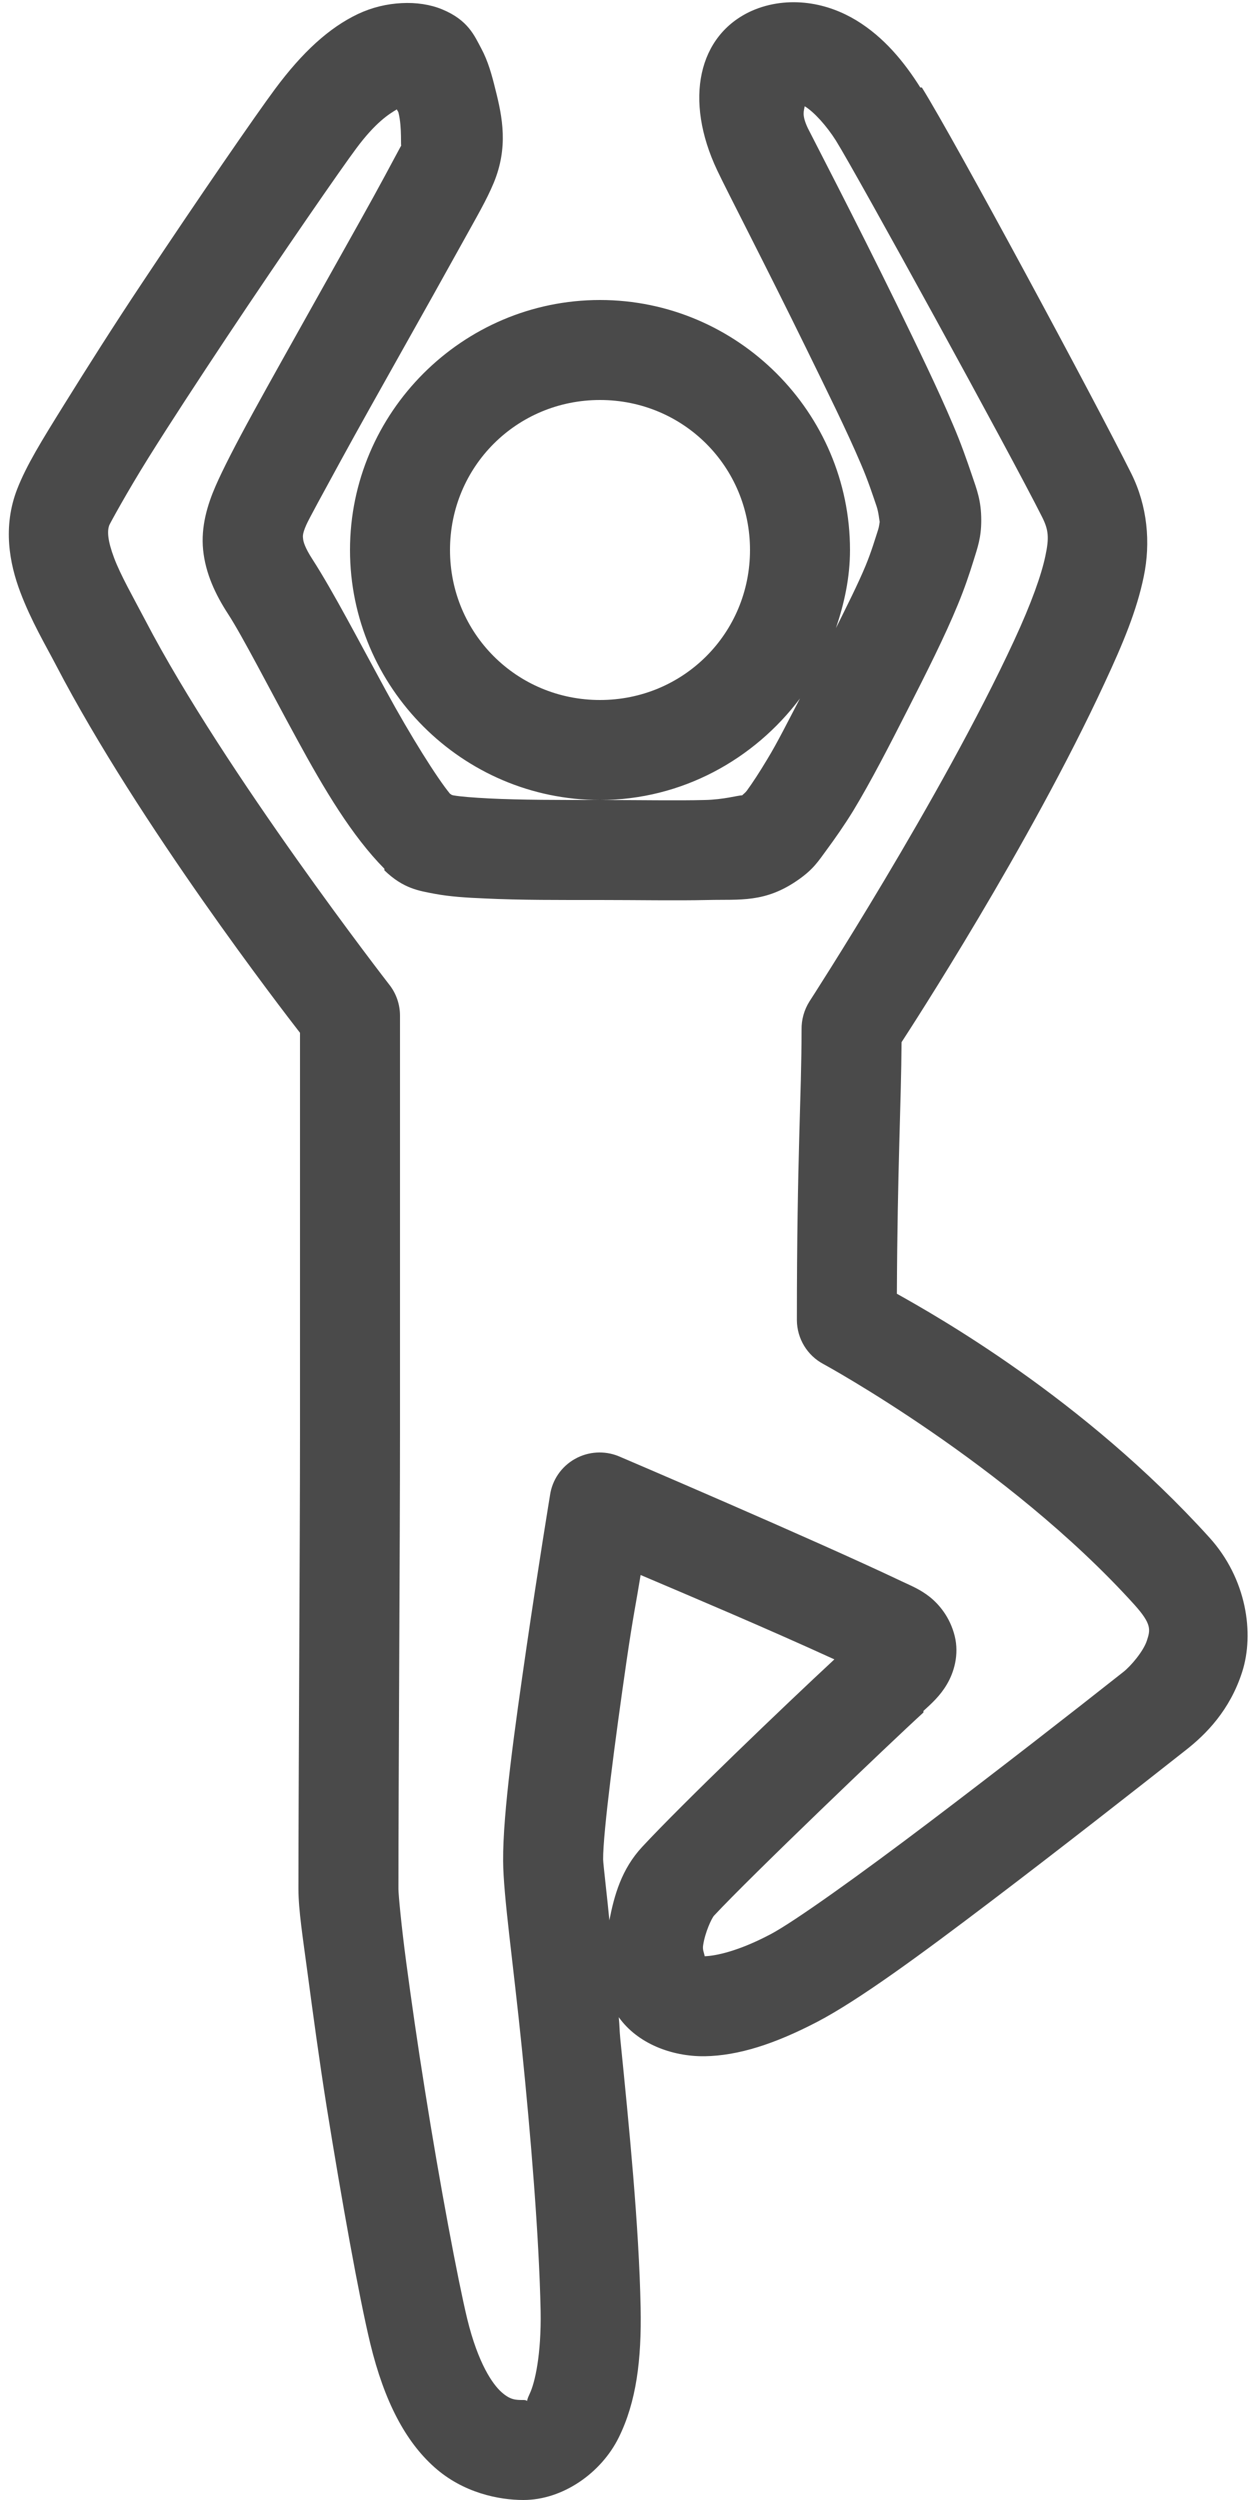 <?xml version="1.0" encoding="UTF-8"?>
<svg width="20px" height="40px" viewBox="0 0 20 40" version="1.1" xmlns="http://www.w3.org/2000/svg" xmlns:xlink="http://www.w3.org/1999/xlink">
    <!-- Generator: Sketch 52.6 (67491) - http://www.bohemiancoding.com/sketch -->
    <title>icons8-yoga</title>
    <desc>Created with Sketch.</desc>
    <g id="Page-1" stroke="none" stroke-width="1" fill="none" fill-rule="evenodd">
        <g id="Músíkmeðferð" transform="translate(-726, -1716)" fill="#4A4A4A" fill-rule="nonzero">
            <g id="Hreyfing" transform="translate(726, 1714)">
                <g id="icons8-yoga" transform="translate(0, 2)">
                    <path d="M6.425,0.05 C6.191,0.062 5.956,0.116 5.725,0.225 C5.266,0.444 4.841,0.831 4.4,1.425 C4.094,1.837 3.184,3.156 2.275,4.525 C1.819,5.209 1.384,5.897 1.025,6.475 C0.666,7.053 0.425,7.441 0.275,7.825 C0.041,8.428 0.15,9.012 0.325,9.475 C0.5,9.938 0.734,10.331 0.9,10.65 C2.222,13.188 4.531,16.178 4.8,16.525 L4.8,22.925 C4.8,24.619 4.775,28.597 4.775,30.225 C4.775,30.559 4.844,30.994 4.925,31.6 C5.006,32.206 5.106,32.95 5.225,33.7 C5.466,35.2 5.744,36.75 5.925,37.5 C6.15,38.425 6.487,39.062 6.95,39.475 C7.412,39.888 7.984,40 8.375,40 C9.003,40 9.619,39.569 9.9,39 C10.181,38.431 10.266,37.759 10.25,36.925 C10.225,35.625 10.066,34.025 9.925,32.625 C9.909,32.456 9.916,32.441 9.9,32.275 C10.2,32.697 10.747,32.906 11.275,32.9 C11.816,32.891 12.397,32.703 13.075,32.35 C13.744,32 14.738,31.269 15.85,30.425 C16.962,29.581 18.15,28.65 18.975,28 C19.294,27.75 19.678,27.366 19.875,26.75 C20.072,26.134 19.947,25.259 19.35,24.6 C17.325,22.363 14.944,21.034 14.35,20.7 C14.359,18.694 14.419,17.647 14.425,16.675 C14.575,16.444 16.469,13.531 17.675,10.925 C17.969,10.294 18.188,9.769 18.3,9.225 C18.413,8.681 18.359,8.094 18.1,7.575 C17.528,6.428 15.284,2.256 14.75,1.4 C14.741,1.4 14.734,1.4 14.725,1.4 C14.469,0.994 14.147,0.597 13.7,0.325 C13.478,0.191 13.216,0.087 12.925,0.05 C12.634,0.013 12.319,0.044 12.025,0.175 C11.169,0.562 10.941,1.597 11.475,2.725 C11.631,3.056 12.253,4.253 12.9,5.575 C13.222,6.234 13.547,6.888 13.775,7.425 C13.891,7.694 13.966,7.928 14.025,8.1 C14.059,8.203 14.066,8.309 14.075,8.35 C14.069,8.384 14.066,8.425 14.05,8.475 C14.003,8.619 13.944,8.822 13.85,9.05 C13.731,9.338 13.547,9.703 13.375,10.05 C13.509,9.653 13.6,9.241 13.6,8.8 C13.6,6.6 11.8,4.8 9.6,4.8 C7.4,4.8 5.6,6.6 5.6,8.8 C5.6,11 7.4,12.8 9.6,12.8 C10.906,12.8 12.069,12.15 12.8,11.175 C12.619,11.519 12.438,11.884 12.275,12.15 C12.15,12.359 12.037,12.531 11.95,12.65 C11.925,12.684 11.9,12.7 11.875,12.725 C11.812,12.725 11.578,12.794 11.275,12.8 C10.831,12.812 10.244,12.8 9.6,12.8 C8.963,12.8 8.319,12.8 7.825,12.775 C7.578,12.762 7.372,12.747 7.25,12.725 C7.219,12.719 7.219,12.709 7.2,12.7 C6.994,12.45 6.569,11.775 6.175,11.05 C5.747,10.266 5.334,9.469 5,8.95 C4.872,8.753 4.853,8.659 4.85,8.625 C4.847,8.591 4.831,8.556 4.9,8.4 C4.934,8.319 5.172,7.884 5.45,7.375 C5.728,6.866 6.081,6.237 6.425,5.625 C6.769,5.013 7.109,4.406 7.375,3.925 C7.641,3.444 7.781,3.209 7.9,2.925 C8.134,2.356 8.041,1.881 7.925,1.425 C7.869,1.197 7.809,0.978 7.7,0.775 C7.591,0.572 7.491,0.322 7.075,0.15 C6.888,0.072 6.659,0.037 6.425,0.05 Z M12.875,1.7 C13.025,1.791 13.225,2.013 13.375,2.25 C13.706,2.781 16.169,7.266 16.675,8.275 C16.778,8.481 16.788,8.606 16.725,8.9 C16.663,9.194 16.506,9.644 16.225,10.25 C15.056,12.775 12.95,16.025 12.95,16.025 C12.866,16.159 12.822,16.316 12.825,16.475 C12.825,17.544 12.75,18.475 12.75,21.125 C12.753,21.419 12.916,21.688 13.175,21.825 C13.175,21.825 16.116,23.425 18.15,25.675 C18.431,25.988 18.406,26.078 18.35,26.25 C18.294,26.422 18.091,26.659 17.975,26.75 C17.153,27.4 15.972,28.319 14.875,29.15 C13.778,29.981 12.706,30.75 12.325,30.95 C11.809,31.222 11.45,31.294 11.275,31.3 C11.266,31.244 11.238,31.2 11.25,31.125 C11.281,30.916 11.387,30.691 11.425,30.65 C12.003,30.028 14.253,27.875 14.775,27.4 L14.775,27.375 C14.906,27.256 15.044,27.131 15.15,26.95 C15.262,26.762 15.35,26.475 15.275,26.175 C15.2,25.875 15.025,25.669 14.875,25.55 C14.725,25.431 14.578,25.372 14.425,25.3 C13.019,24.631 9.9,23.3 9.9,23.3 C9.672,23.206 9.412,23.222 9.197,23.344 C8.981,23.466 8.834,23.681 8.8,23.925 C8.8,23.925 8.613,25.062 8.425,26.35 C8.238,27.637 8.044,29.003 8.05,29.775 C8.053,30.328 8.209,31.387 8.35,32.775 C8.491,34.163 8.625,35.775 8.65,36.975 C8.662,37.672 8.559,38.125 8.475,38.3 C8.391,38.475 8.481,38.4 8.375,38.4 C8.25,38.4 8.166,38.4 8.025,38.275 C7.884,38.15 7.65,37.819 7.475,37.1 C7.328,36.491 7.034,34.931 6.8,33.45 C6.681,32.709 6.578,31.984 6.5,31.4 C6.422,30.816 6.375,30.312 6.375,30.225 C6.375,28.606 6.4,24.628 6.4,22.925 L6.4,16.25 C6.4,16.069 6.338,15.891 6.225,15.75 C6.225,15.75 3.591,12.356 2.325,9.925 C2.128,9.55 1.928,9.2 1.825,8.925 C1.722,8.65 1.712,8.494 1.75,8.4 C1.762,8.372 2.028,7.881 2.375,7.325 C2.722,6.769 3.175,6.078 3.625,5.4 C4.525,4.047 5.475,2.675 5.7,2.375 C6.006,1.962 6.222,1.825 6.35,1.75 C6.356,1.772 6.369,1.778 6.375,1.8 C6.438,2.047 6.403,2.381 6.425,2.325 C6.459,2.244 6.237,2.675 5.975,3.15 C5.713,3.625 5.369,4.234 5.025,4.85 C4.681,5.466 4.334,6.081 4.05,6.6 C3.766,7.119 3.566,7.509 3.45,7.775 C3.319,8.075 3.212,8.428 3.25,8.8 C3.288,9.172 3.444,9.509 3.65,9.825 C3.881,10.181 4.306,11.012 4.75,11.825 C5.188,12.631 5.631,13.375 6.15,13.9 L6.15,13.925 C6.453,14.219 6.706,14.253 6.95,14.3 C7.2,14.347 7.463,14.363 7.75,14.375 C8.322,14.403 8.978,14.4 9.6,14.4 C10.213,14.4 10.809,14.412 11.325,14.4 C11.841,14.387 12.241,14.45 12.775,14.075 C13.016,13.906 13.094,13.778 13.225,13.6 C13.356,13.422 13.506,13.209 13.65,12.975 C13.934,12.506 14.228,11.934 14.525,11.35 C14.822,10.766 15.116,10.184 15.325,9.675 C15.431,9.419 15.509,9.188 15.575,8.975 C15.641,8.762 15.7,8.603 15.7,8.325 C15.7,8.012 15.631,7.838 15.55,7.6 C15.469,7.362 15.375,7.091 15.25,6.8 C15.003,6.216 14.678,5.55 14.35,4.875 C13.691,3.528 12.966,2.134 12.925,2.05 C12.825,1.837 12.863,1.778 12.875,1.7 Z M9.6,6.4 C10.934,6.4 12,7.466 12,8.8 C12,10.134 10.934,11.2 9.6,11.2 C8.266,11.2 7.2,10.134 7.2,8.8 C7.2,7.466 8.266,6.4 9.6,6.4 Z M10.25,25.2 C11.028,25.531 12.238,26.041 13.35,26.55 C12.562,27.281 10.919,28.856 10.275,29.55 C9.944,29.906 9.828,30.325 9.75,30.725 C9.725,30.447 9.65,29.816 9.65,29.75 C9.647,29.325 9.841,27.844 10.025,26.575 C10.131,25.847 10.178,25.647 10.25,25.2 Z" id="Shape"></path>
                </g>
            </g>
        </g>
    </g>
</svg>